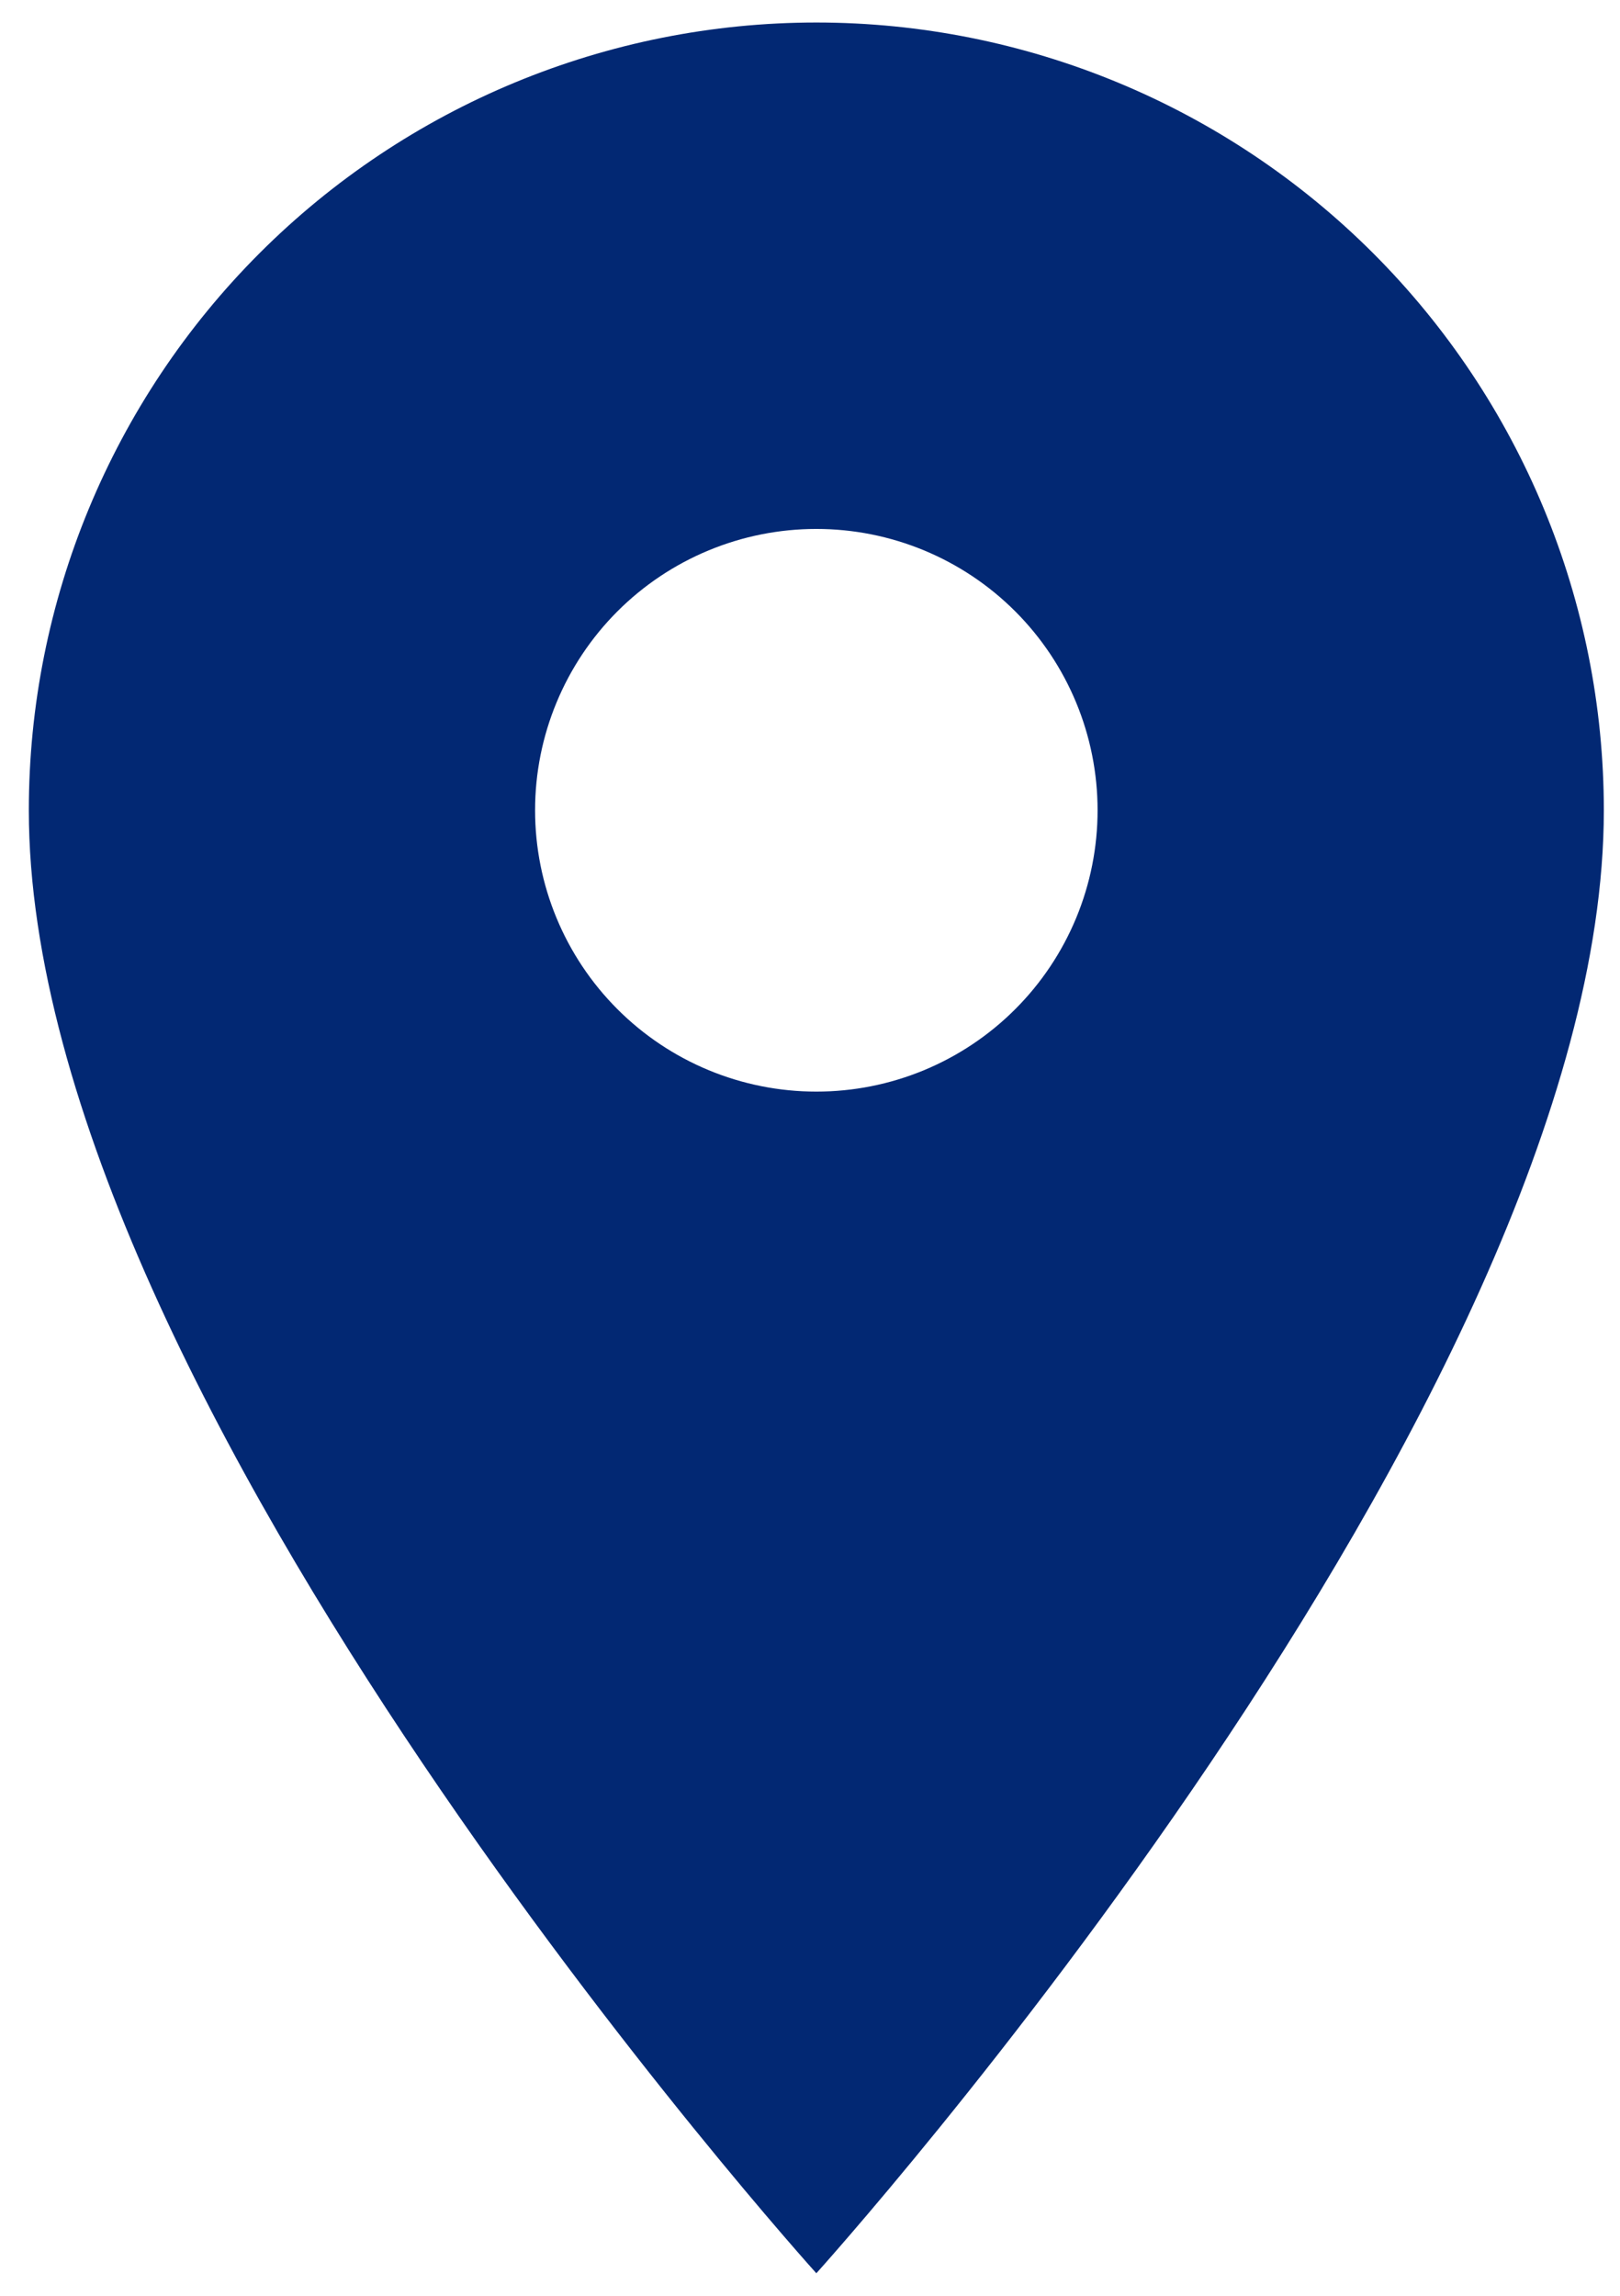 <svg width="48" height="68" viewBox="0 0 48 68" fill="none" xmlns="http://www.w3.org/2000/svg">
<path d="M24.188 32.333C21.978 32.333 19.858 31.455 18.295 29.892C16.733 28.33 15.854 26.21 15.854 24C15.854 21.79 16.733 19.67 18.295 18.107C19.858 16.545 21.978 15.667 24.188 15.667C26.398 15.667 28.518 16.545 30.08 18.107C31.643 19.67 32.521 21.79 32.521 24C32.521 25.094 32.306 26.178 31.887 27.189C31.468 28.2 30.854 29.119 30.08 29.892C29.307 30.666 28.388 31.28 27.377 31.699C26.366 32.118 25.282 32.333 24.188 32.333ZM24.188 0.667C17.999 0.667 12.065 3.125 7.689 7.501C3.313 11.877 0.854 17.812 0.854 24C0.854 41.5 24.188 67.333 24.188 67.333C24.188 67.333 47.521 41.5 47.521 24C47.521 17.812 45.063 11.877 40.687 7.501C36.311 3.125 30.376 0.667 24.188 0.667Z" fill="#022873"/>
</svg>
